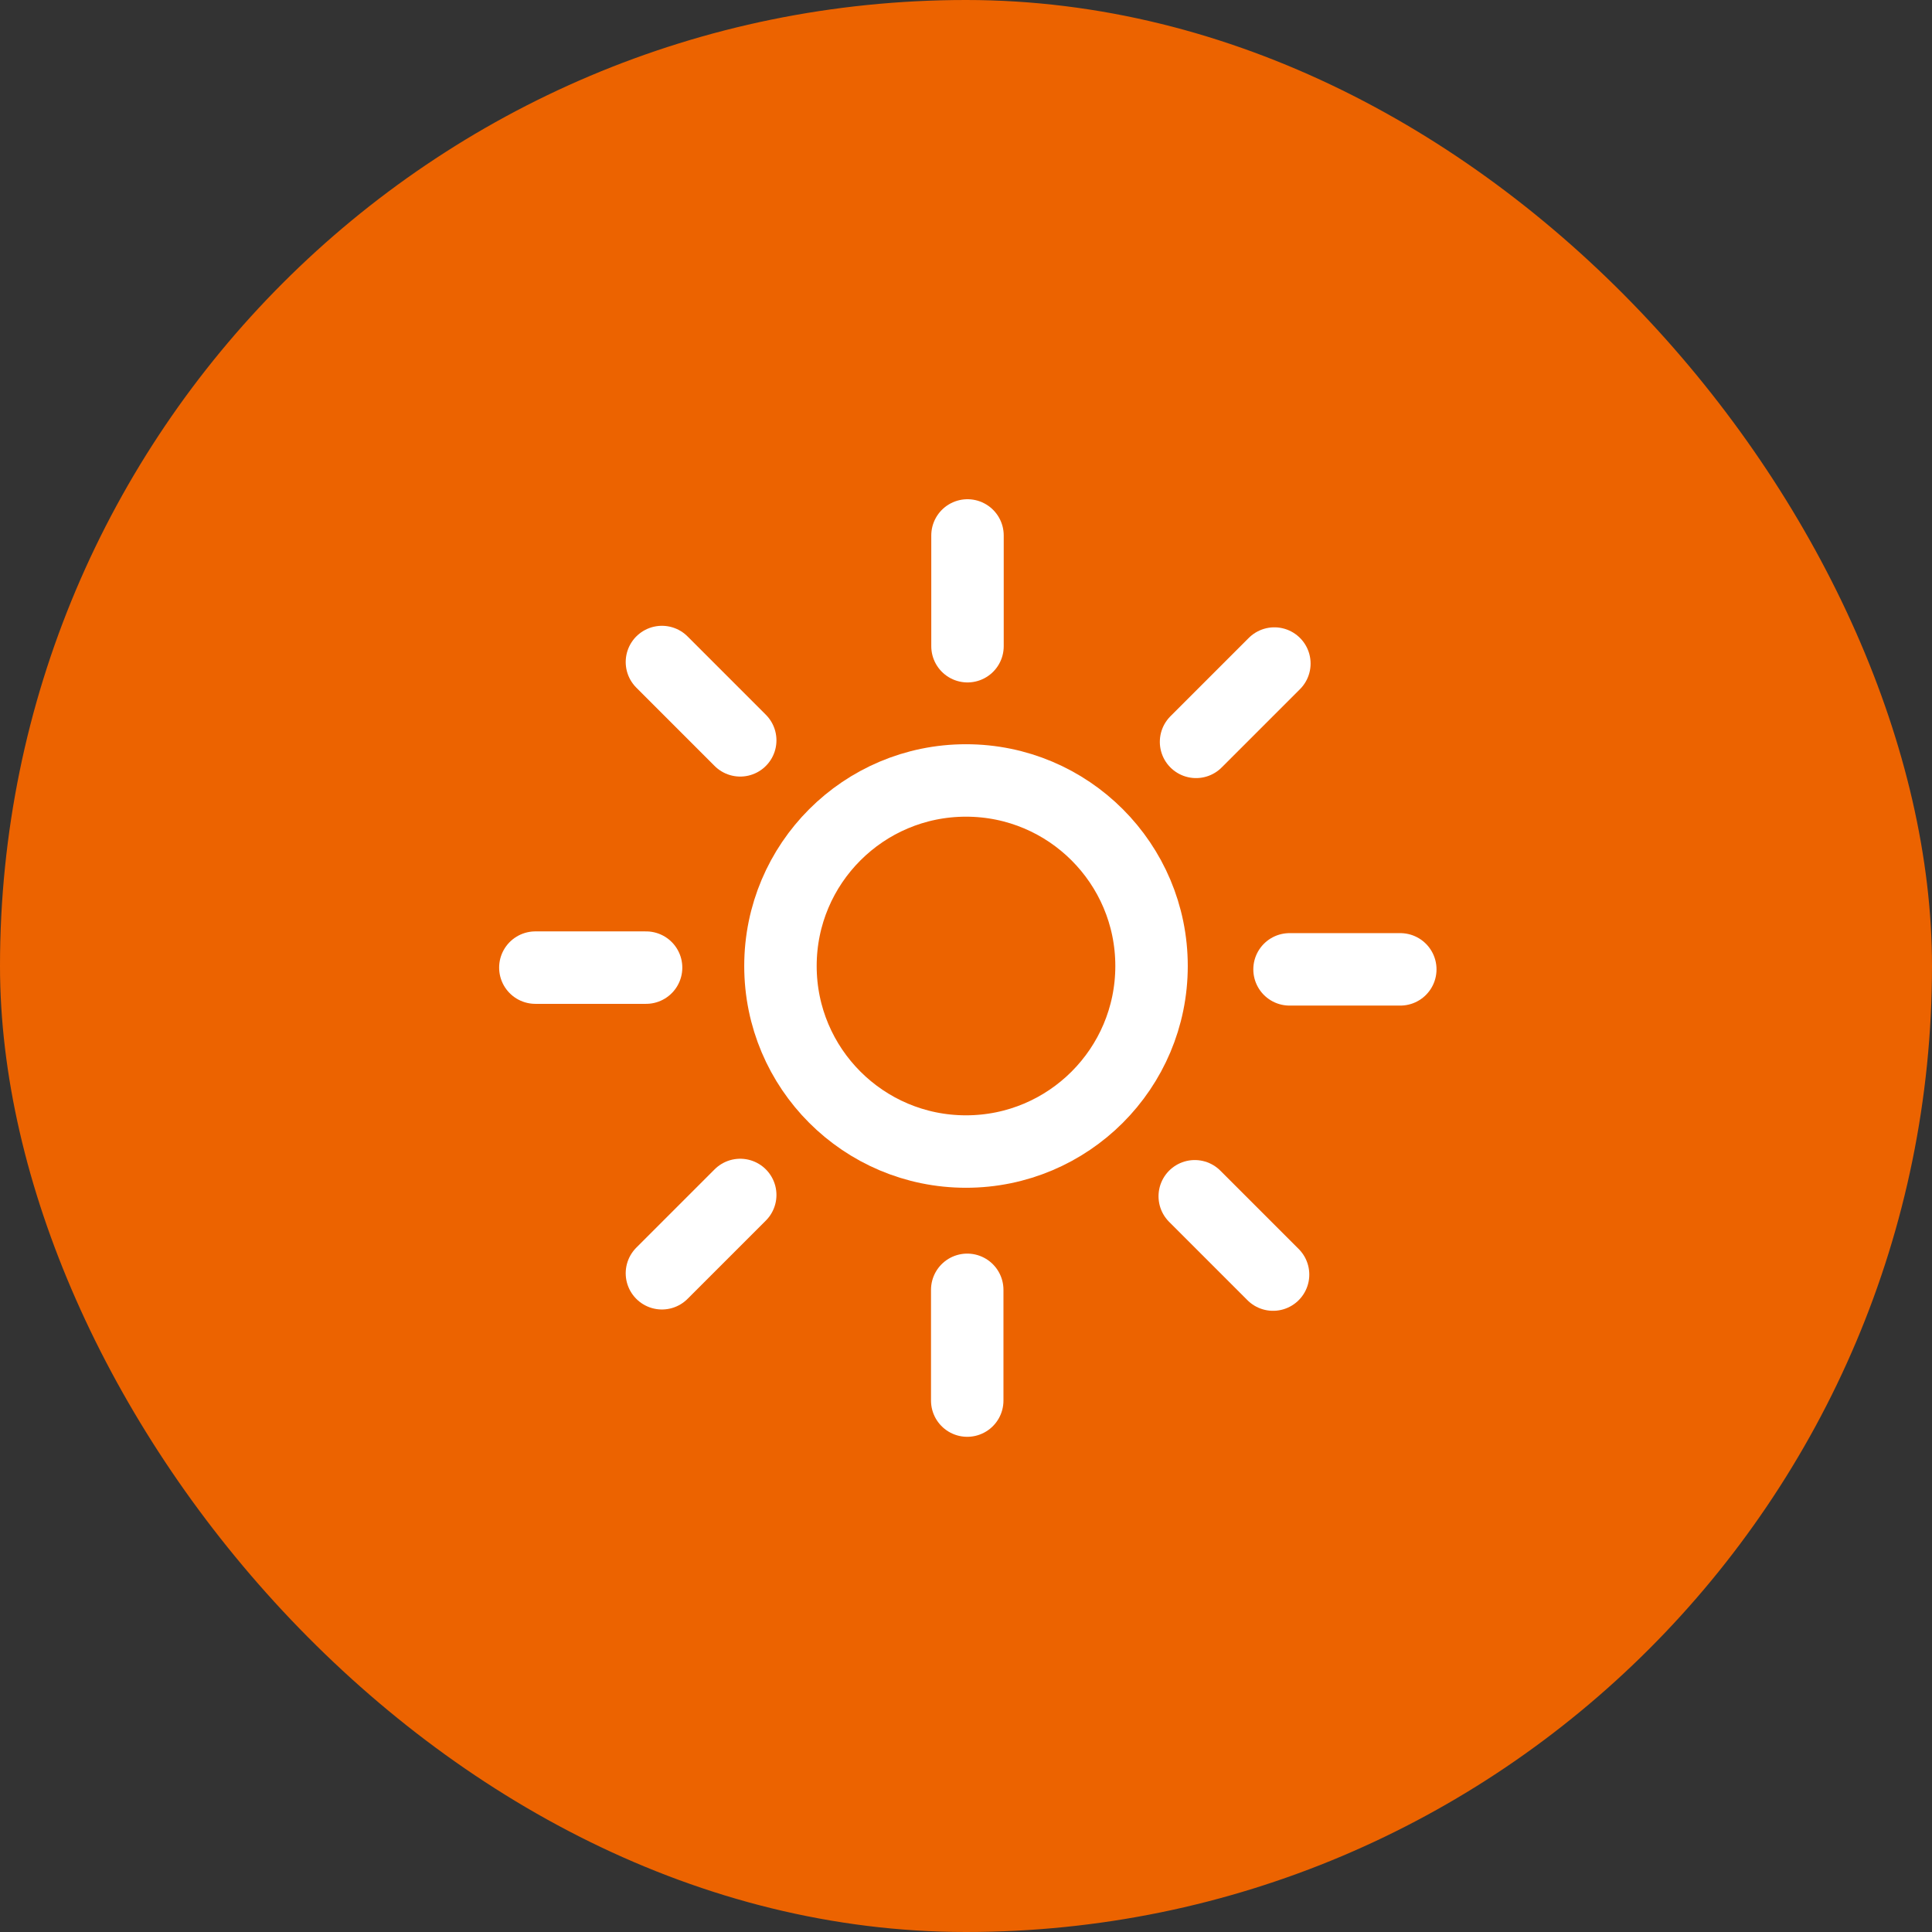 <svg width="80" height="80" viewBox="0 0 80 80" fill="none" xmlns="http://www.w3.org/2000/svg">
<rect x="0" y="0" width="80" height="80" fill="#333333" stroke="none"/>
<rect width="80" height="80" rx="40" fill="#EC6300"/>
<g clip-path="url(#clip0_130603_10726)">
<circle cx="40" cy="40" r="7.683" stroke="white" stroke-width="3" stroke-linejoin="round"/>
<path d="M40.062 22.172V26.758" stroke="white" stroke-width="3" stroke-linecap="round" stroke-linejoin="round"/>
<path d="M27.409 27.413L30.651 30.656" stroke="white" stroke-width="3" stroke-linecap="round" stroke-linejoin="round"/>
<path d="M22.168 40.067H26.753" stroke="white" stroke-width="3" stroke-linecap="round" stroke-linejoin="round"/>
<path d="M27.409 52.723L30.651 49.481" stroke="white" stroke-width="3" stroke-linecap="round" stroke-linejoin="round"/>
<path d="M40.051 57.995L40.051 53.409" stroke="white" stroke-width="3" stroke-linecap="round" stroke-linejoin="round"/>
<path d="M52.715 52.778L49.472 49.535" stroke="white" stroke-width="3" stroke-linecap="round" stroke-linejoin="round"/>
<path d="M57.983 40.139L53.397 40.139" stroke="white" stroke-width="3" stroke-linecap="round" stroke-linejoin="round"/>
<path d="M52.769 27.476L49.526 30.719" stroke="white" stroke-width="3" stroke-linecap="round" stroke-linejoin="round"/>
</g>
<defs>
<clipPath id="clip0_130603_10726">
<rect width="40" height="40" fill="white" transform="translate(20 20)"/>
</clipPath>
</defs>
</svg>
